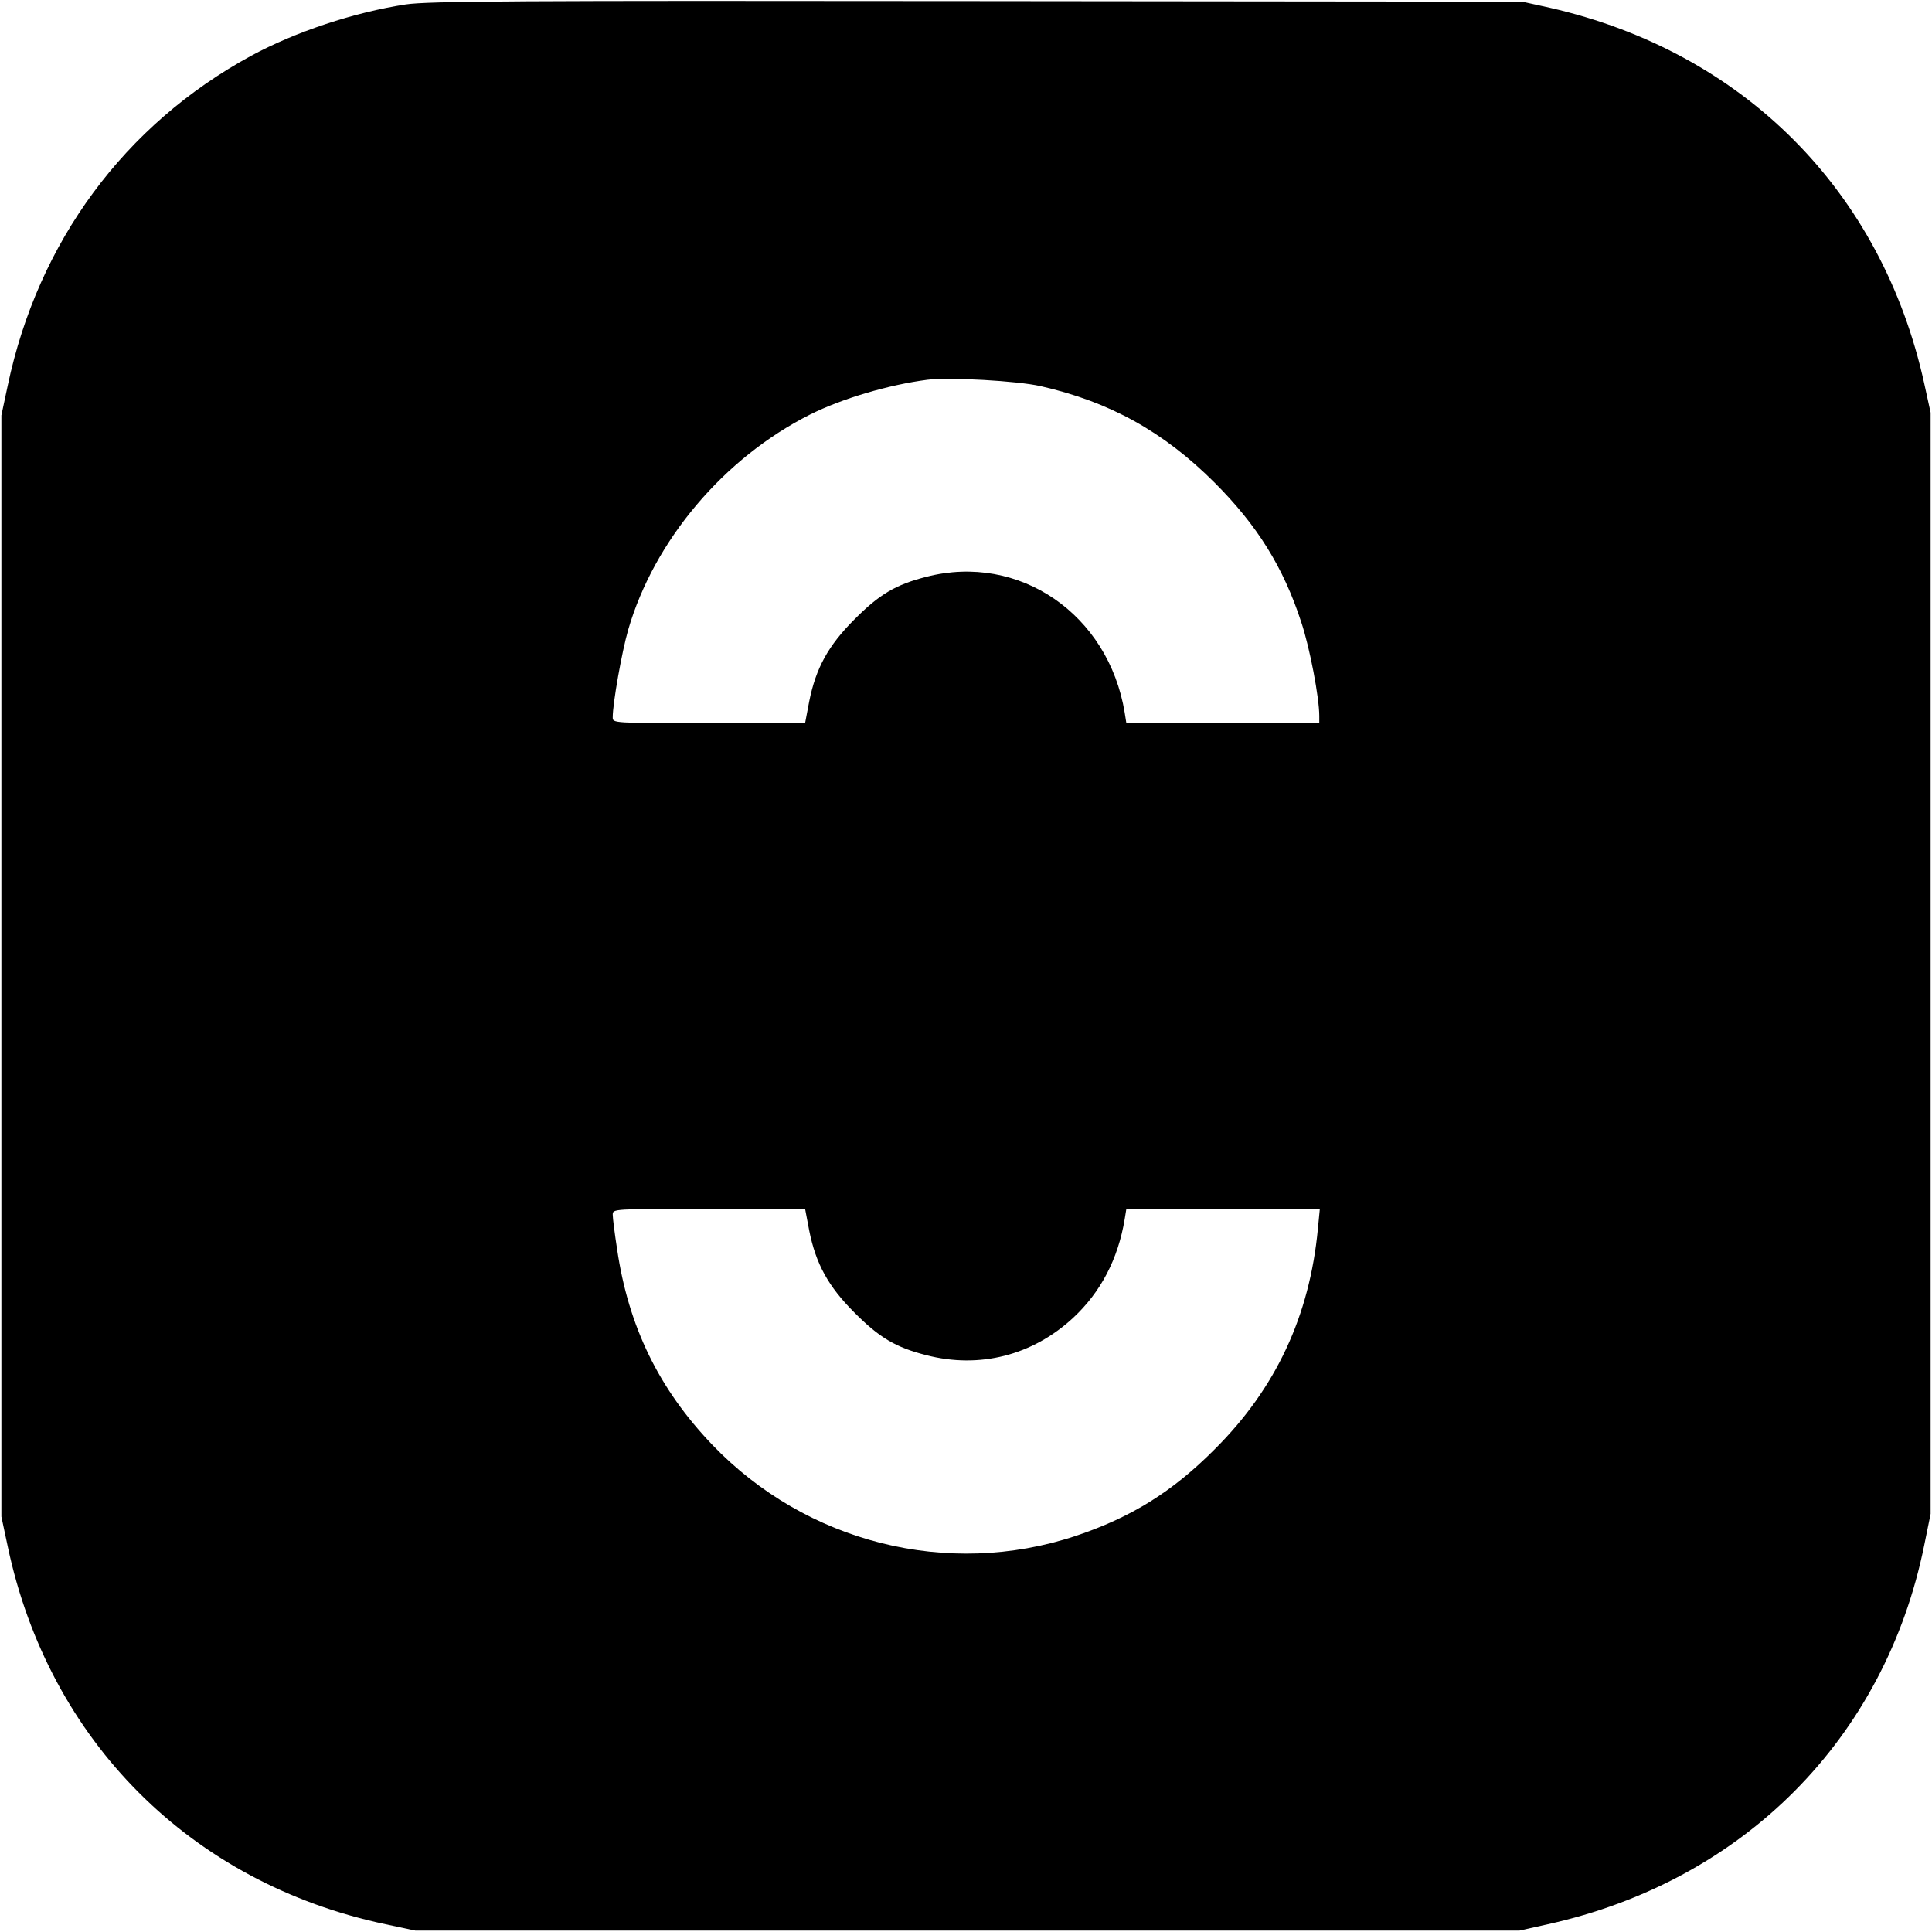 <?xml version="1.0" standalone="no"?>
<!DOCTYPE svg PUBLIC "-//W3C//DTD SVG 20010904//EN"
 "http://www.w3.org/TR/2001/REC-SVG-20010904/DTD/svg10.dtd">
<svg version="1.0" xmlns="http://www.w3.org/2000/svg"
 width="700pt" height="700pt" viewBox="0 0 700 700"
 preserveAspectRatio="xMidYMid meet">
<g transform="translate(0,700) scale(0.1,-0.1)"
fill="#000000" stroke="none">
<path d="M1470 6984 c-188 -29 -399 -99 -560 -186 -459 -250 -772 -674 -882
-1195 l-23 -108 0 -1995 0 -1995 23 -108 c149 -705 664 -1220 1369 -1369 l108
-23 2000 0 2000 0 103 23 c709 157 1222 673 1364 1374 l23 113 0 1995 0 1995
-23 105 c-154 699 -655 1202 -1357 1362 l-100 22 -1975 2 c-1674 2 -1989 0
-2070 -12z m2300 -1383 c251 -57 446 -165 631 -350 154 -154 249 -306 314
-506 31 -93 65 -273 65 -339 l0 -26 -350 0 -349 0 -6 38 c-59 357 -382 579
-719 492 -110 -28 -170 -63 -261 -155 -94 -94 -139 -176 -163 -296 l-15 -79
-349 0 c-348 0 -348 0 -348 21 0 51 33 237 56 317 94 324 347 623 659 780 116
58 285 108 425 126 79 10 327 -4 410 -23z m-838 -3060 c24 -120 69 -202 163
-296 91 -92 151 -127 261 -155 193 -50 385 -1 532 135 100 93 163 213 187 358
l6 37 350 0 351 0 -7 -72 c-30 -316 -152 -578 -374 -799 -153 -154 -303 -247
-504 -314 -463 -154 -976 -25 -1317 331 -193 202 -303 428 -344 707 -9 58 -16
114 -16 126 0 21 0 21 348 21 l349 0 15 -79z"/>
</g>
</svg>

